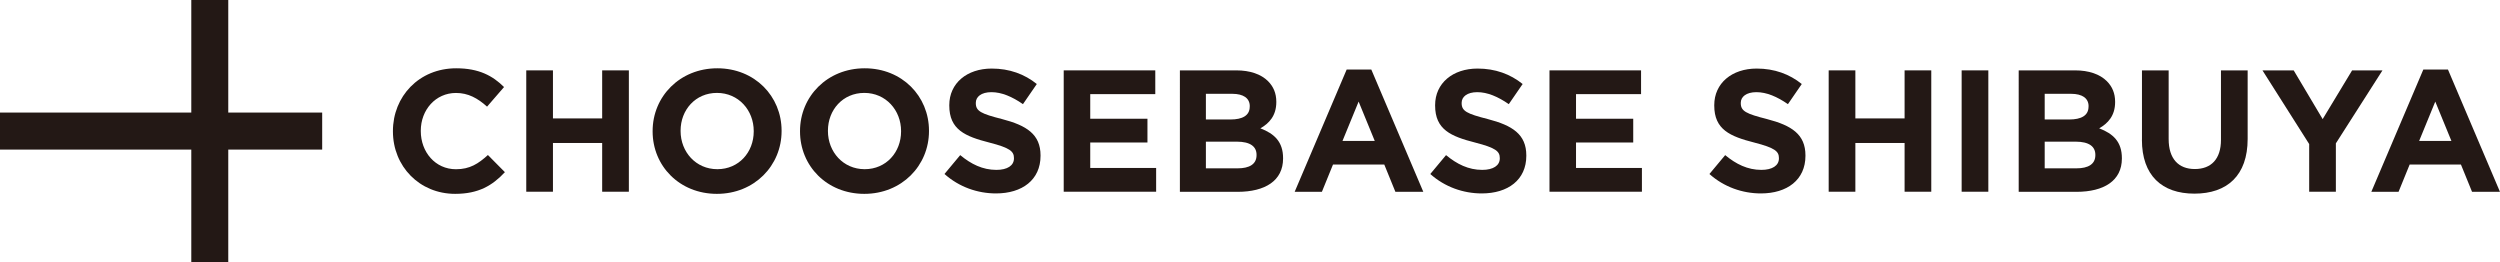 <?xml version="1.0" encoding="UTF-8"?>
<svg id="_レイヤー_2" data-name="レイヤー 2" xmlns="http://www.w3.org/2000/svg" viewBox="0 0 469.3 49.21">
  <defs>
    <style>
      .cls-1 {
        fill: #231815;
      }
    </style>
  </defs>
  <g id="_レイヤー_1-2" data-name="レイヤー 1">
    <g>
      <polygon class="cls-1" points="60.48 21.13 42.85 21.13 42.85 0 35.91 0 35.91 21.13 0 21.13 0 28.08 35.91 28.08 35.91 49.21 42.85 49.21 42.85 28.08 60.48 28.08 60.48 21.13"/>
      <g>
        <path class="cls-1" d="M73.76,24.67v-.07c0-6.48,4.88-11.78,11.88-11.78,4.3,0,6.87,1.43,8.98,3.52l-3.19,3.68c-1.76-1.59-3.55-2.57-5.83-2.57-3.84,0-6.61,3.19-6.61,7.09v.07c0,3.91,2.7,7.16,6.61,7.16,2.6,0,4.2-1.04,5.99-2.67l3.19,3.22c-2.34,2.51-4.95,4.07-9.34,4.07-6.7,0-11.68-5.17-11.68-11.72Z"/>
        <path class="cls-1" d="M98.79,13.21h5.01v9.02h9.24v-9.02h5.01v22.78h-5.01v-9.15h-9.24v9.15h-5.01V13.21Z"/>
        <path class="cls-1" d="M122.51,24.67v-.07c0-6.48,5.11-11.78,12.14-11.78s12.07,5.24,12.07,11.72v.07c0,6.48-5.11,11.78-12.14,11.78s-12.07-5.24-12.07-11.72ZM141.49,24.67v-.07c0-3.91-2.86-7.16-6.9-7.16s-6.83,3.19-6.83,7.09v.07c0,3.91,2.86,7.16,6.9,7.16s6.83-3.19,6.83-7.09Z"/>
        <path class="cls-1" d="M150.18,24.67v-.07c0-6.48,5.11-11.78,12.14-11.78s12.07,5.24,12.07,11.72v.07c0,6.48-5.11,11.78-12.14,11.78s-12.07-5.24-12.07-11.72ZM169.15,24.67v-.07c0-3.91-2.86-7.16-6.9-7.16s-6.83,3.19-6.83,7.09v.07c0,3.91,2.86,7.16,6.9,7.16s6.83-3.19,6.83-7.09Z"/>
        <path class="cls-1" d="M177.29,32.67l2.96-3.55c2.05,1.69,4.2,2.77,6.8,2.77,2.05,0,3.29-.81,3.29-2.15v-.07c0-1.27-.78-1.92-4.59-2.9-4.59-1.17-7.55-2.44-7.55-6.96v-.07c0-4.13,3.32-6.87,7.97-6.87,3.32,0,6.15,1.04,8.46,2.9l-2.6,3.78c-2.02-1.4-4-2.25-5.92-2.25s-2.93.88-2.93,1.99v.07c0,1.5.98,1.99,4.92,2.99,4.62,1.2,7.23,2.86,7.23,6.83v.07c0,4.52-3.45,7.06-8.36,7.06-3.45,0-6.93-1.2-9.67-3.65Z"/>
        <path class="cls-1" d="M199.68,13.21h17.19v4.46h-12.21v4.62h10.74v4.46h-10.74v4.78h12.37v4.46h-17.35V13.21Z"/>
        <path class="cls-1" d="M221.49,13.21h10.58c2.6,0,4.65.72,5.96,2.02,1.04,1.04,1.56,2.31,1.56,3.87v.07c0,2.57-1.37,4-2.99,4.92,2.64,1.01,4.26,2.54,4.26,5.6v.07c0,4.17-3.39,6.25-8.53,6.25h-10.84V13.21ZM234.61,19.95c0-1.5-1.17-2.34-3.29-2.34h-4.95v4.82h4.62c2.21,0,3.61-.72,3.61-2.41v-.07ZM232.16,26.59h-5.79v5.01h5.96c2.21,0,3.55-.78,3.55-2.47v-.07c0-1.53-1.14-2.47-3.71-2.47Z"/>
        <path class="cls-1" d="M252.8,13.05h4.62l9.76,22.95h-5.24l-2.08-5.11h-9.63l-2.08,5.11h-5.11l9.76-22.95ZM258.07,26.46l-3.03-7.39-3.03,7.39h6.05Z"/>
        <path class="cls-1" d="M268.49,32.67l2.96-3.55c2.05,1.69,4.2,2.77,6.8,2.77,2.05,0,3.29-.81,3.29-2.15v-.07c0-1.27-.78-1.92-4.59-2.9-4.59-1.17-7.55-2.44-7.55-6.96v-.07c0-4.13,3.32-6.87,7.97-6.87,3.32,0,6.15,1.04,8.46,2.9l-2.6,3.78c-2.02-1.4-4-2.25-5.92-2.25s-2.93.88-2.93,1.99v.07c0,1.5.98,1.99,4.91,2.99,4.62,1.2,7.23,2.86,7.23,6.83v.07c0,4.52-3.45,7.06-8.36,7.06-3.45,0-6.93-1.2-9.67-3.65Z"/>
        <path class="cls-1" d="M290.88,13.21h17.18v4.46h-12.21v4.62h10.74v4.46h-10.74v4.78h12.37v4.46h-17.35V13.21Z"/>
        <path class="cls-1" d="M320.89,32.67l2.96-3.55c2.05,1.69,4.2,2.77,6.8,2.77,2.05,0,3.29-.81,3.29-2.15v-.07c0-1.27-.78-1.92-4.59-2.9-4.59-1.17-7.55-2.44-7.55-6.96v-.07c0-4.13,3.32-6.87,7.97-6.87,3.32,0,6.15,1.04,8.46,2.9l-2.6,3.78c-2.02-1.4-4-2.25-5.92-2.25s-2.93.88-2.93,1.99v.07c0,1.5.98,1.99,4.92,2.99,4.62,1.2,7.22,2.86,7.22,6.83v.07c0,4.52-3.45,7.06-8.36,7.06-3.45,0-6.93-1.2-9.67-3.65Z"/>
        <path class="cls-1" d="M343.28,13.21h5.01v9.02h9.24v-9.02h5.01v22.78h-5.01v-9.15h-9.24v9.15h-5.01V13.21Z"/>
        <path class="cls-1" d="M368.24,13.21h5.01v22.78h-5.01V13.21Z"/>
        <path class="cls-1" d="M378.95,13.21h10.58c2.6,0,4.65.72,5.96,2.02,1.04,1.04,1.56,2.31,1.56,3.87v.07c0,2.57-1.37,4-2.99,4.92,2.64,1.01,4.26,2.54,4.26,5.6v.07c0,4.17-3.38,6.25-8.53,6.25h-10.84V13.21ZM392.07,19.95c0-1.5-1.17-2.34-3.29-2.34h-4.95v4.82h4.62c2.21,0,3.61-.72,3.61-2.41v-.07ZM389.62,26.59h-5.79v5.01h5.96c2.21,0,3.55-.78,3.55-2.47v-.07c0-1.53-1.14-2.47-3.71-2.47Z"/>
        <path class="cls-1" d="M402.09,26.23v-13.02h5.01v12.89c0,3.71,1.85,5.63,4.91,5.63s4.91-1.86,4.91-5.47v-13.05h5.01v12.86c0,6.9-3.87,10.28-9.99,10.28s-9.86-3.42-9.86-10.12Z"/>
        <path class="cls-1" d="M433.46,27.01l-8.75-13.8h5.86l5.44,9.15,5.53-9.15h5.7l-8.75,13.7v9.08h-5.01v-8.98Z"/>
        <path class="cls-1" d="M454.91,13.05h4.62l9.76,22.95h-5.24l-2.08-5.11h-9.63l-2.08,5.11h-5.11l9.76-22.95ZM460.18,26.46l-3.03-7.39-3.03,7.39h6.05Z"/>
      </g>
    </g>
  </g>
</svg>